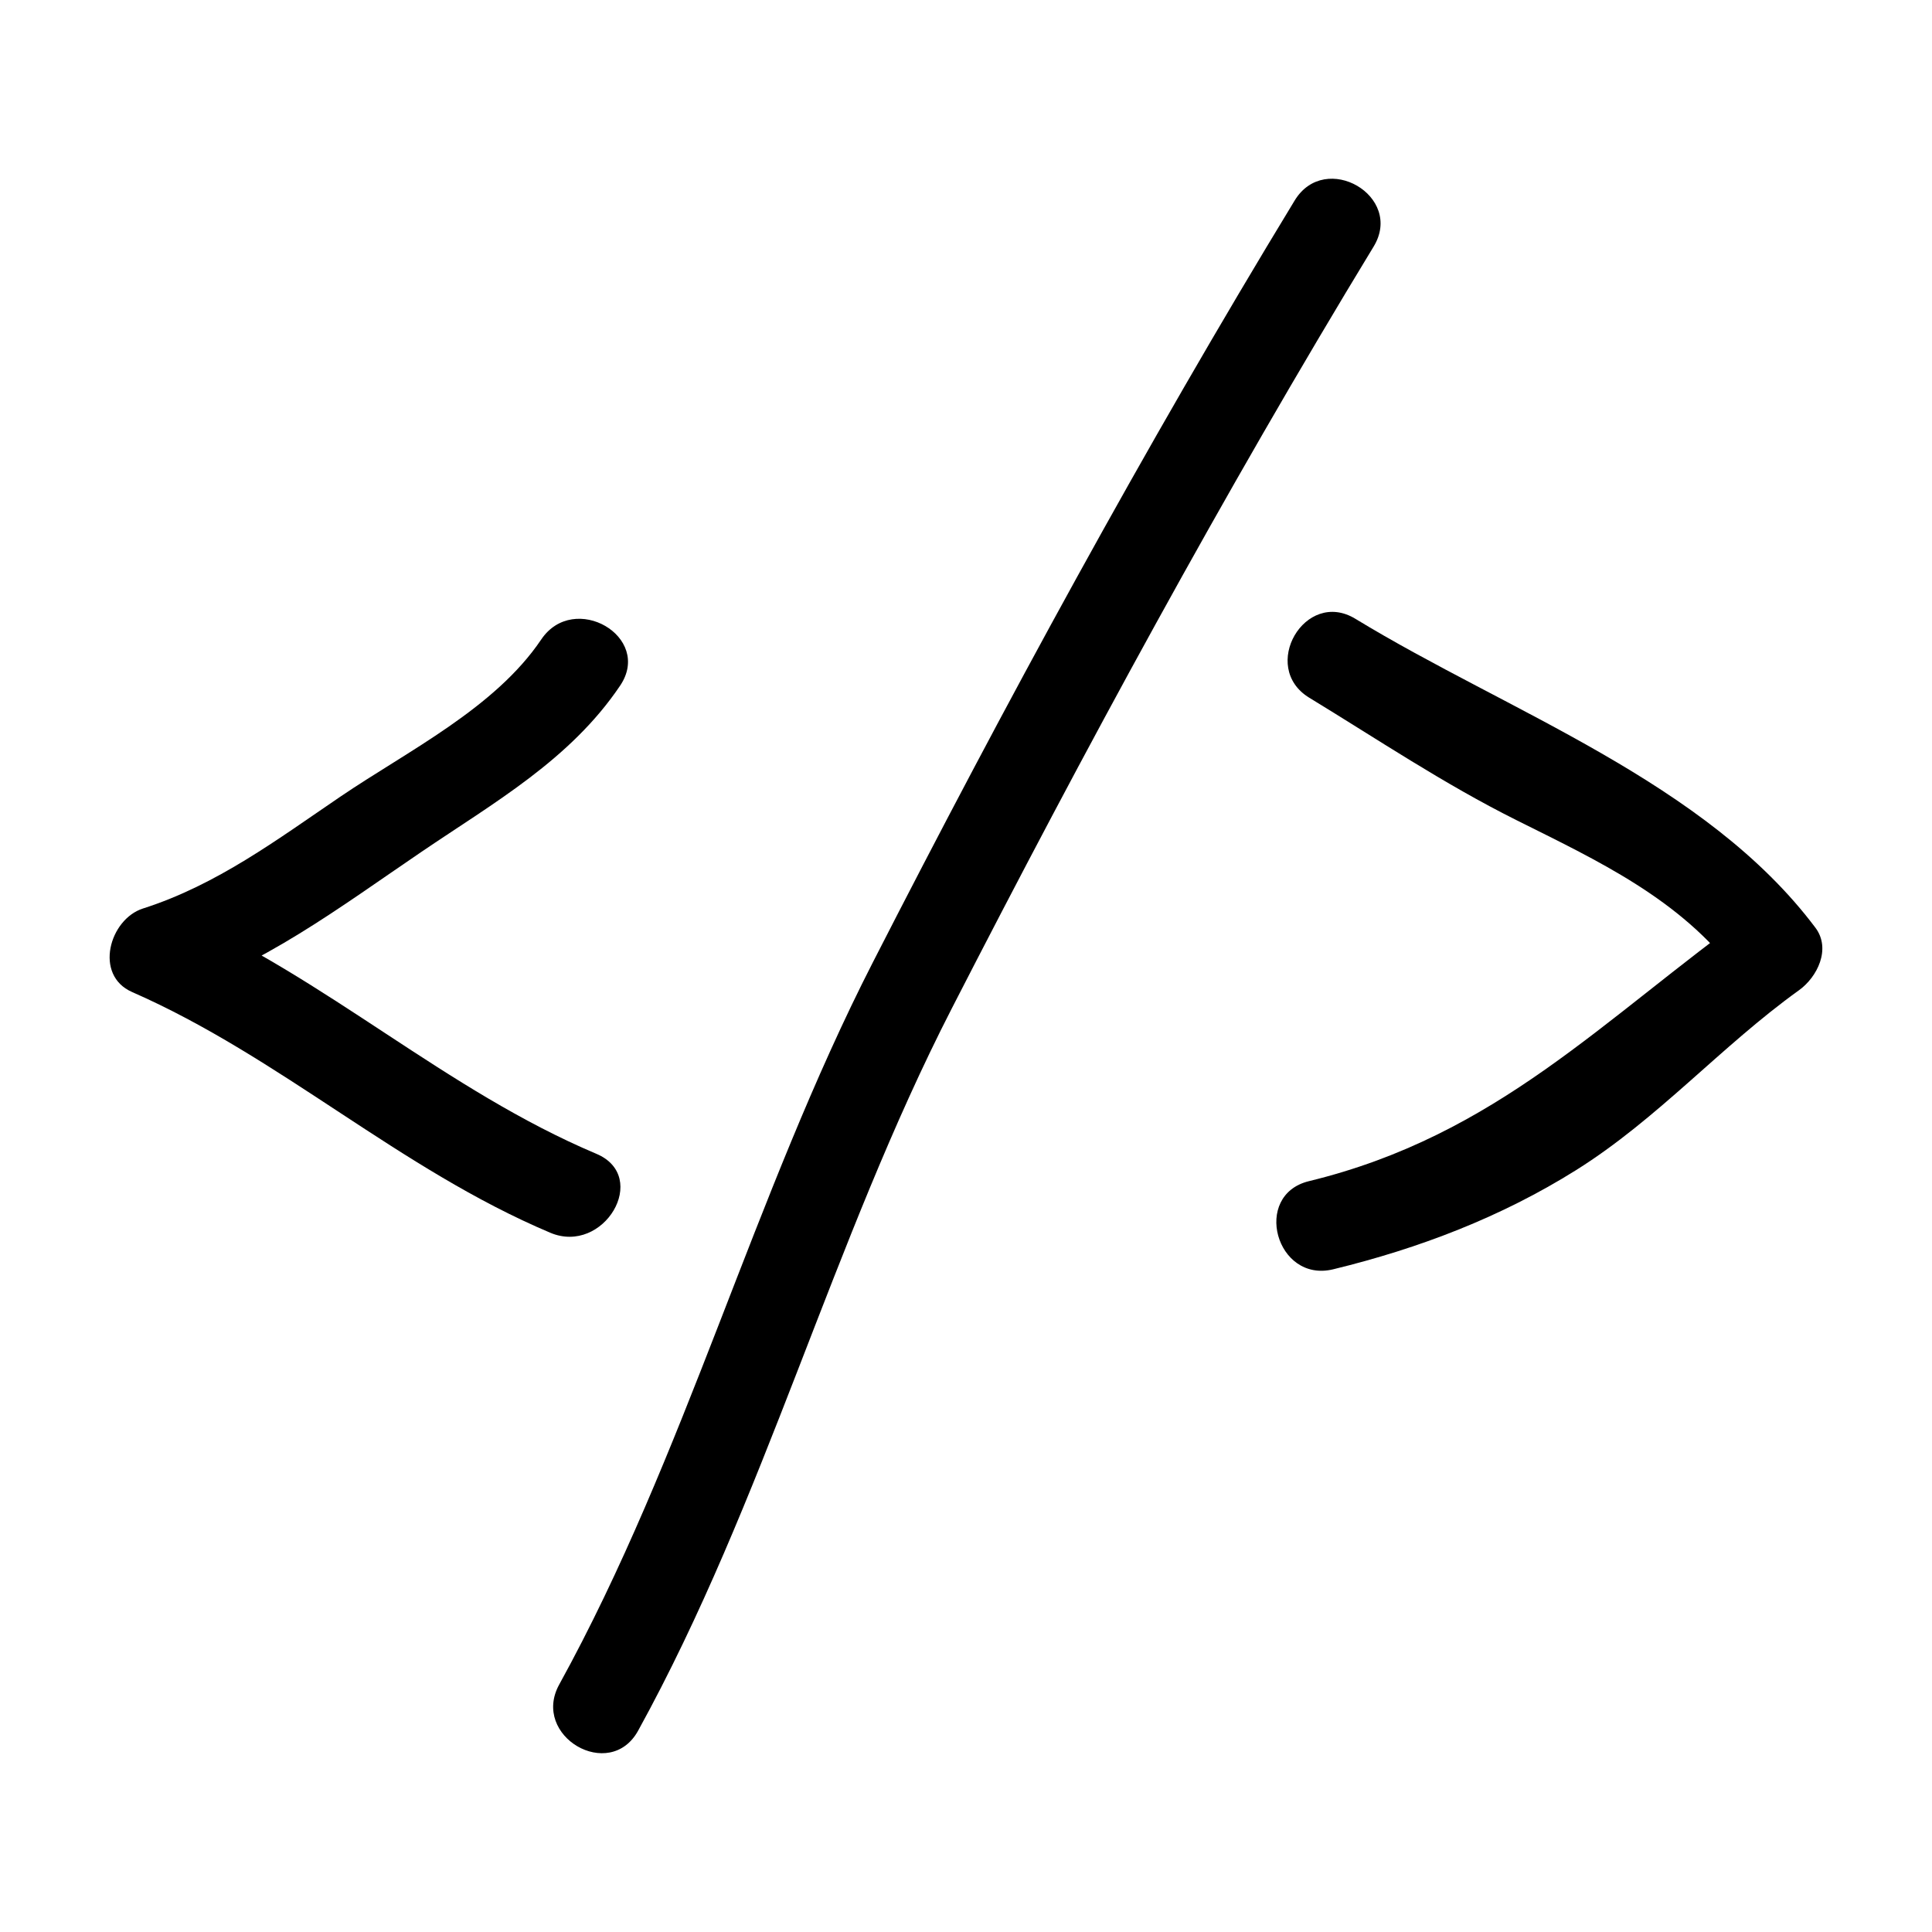 <?xml version="1.0" encoding="UTF-8"?>
<!-- Uploaded to: ICON Repo, www.iconrepo.com, Generator: ICON Repo Mixer Tools -->
<svg fill="#000000" width="800px" height="800px" version="1.1" viewBox="144 144 512 512" xmlns="http://www.w3.org/2000/svg">
 <g>
  <path d="m490.98 328.91c18.359 11.184 35.617 22.805 54.887 32.434 21.586 10.785 43.383 20.852 58.32 40.73 1.449-5.523 2.898-11.047 4.344-16.57-39.832 28.598-67.77 59.391-117.65 71.516-15.141 3.68-8.727 27.043 6.438 23.355 22.715-5.523 44.457-13.816 64.332-26.266 21.707-13.598 38.426-32.844 59.105-47.691 4.836-3.473 8.566-10.953 4.344-16.57-29.086-38.711-81.422-57.191-121.9-81.855-13.344-8.129-25.527 12.812-12.223 20.918z"/>
  <path d="m487.11 197.12c-39.887 65.582-76.797 133.49-111.75 201.82-31.773 62.113-49.621 130.56-83.164 191.48-7.523 13.664 13.387 25.898 20.914 12.227 33.641-61.105 51.277-129.34 83.164-191.48 35.039-68.293 71.871-136.24 111.75-201.82 8.125-13.355-12.816-25.539-20.914-12.227z"/>
  <path d="m287.43 313.47c-12.27 18.215-35.332 29.5-53.191 41.625-16.781 11.395-32.773 23.418-52.34 29.664-8.91 2.844-13.082 17.668-2.894 22.137 39.344 17.254 70.758 46.867 110.82 63.793 14.191 5.996 26.551-14.863 12.227-20.914-40.039-16.918-71.496-46.547-110.82-63.793-0.965 7.379-1.93 14.758-2.894 22.137 25.109-8.016 45.73-23.691 67.344-38.363 19.293-13.102 39.434-24.422 52.66-44.055 8.738-12.969-12.238-25.102-20.91-12.23z"/>
 </g>
</svg>